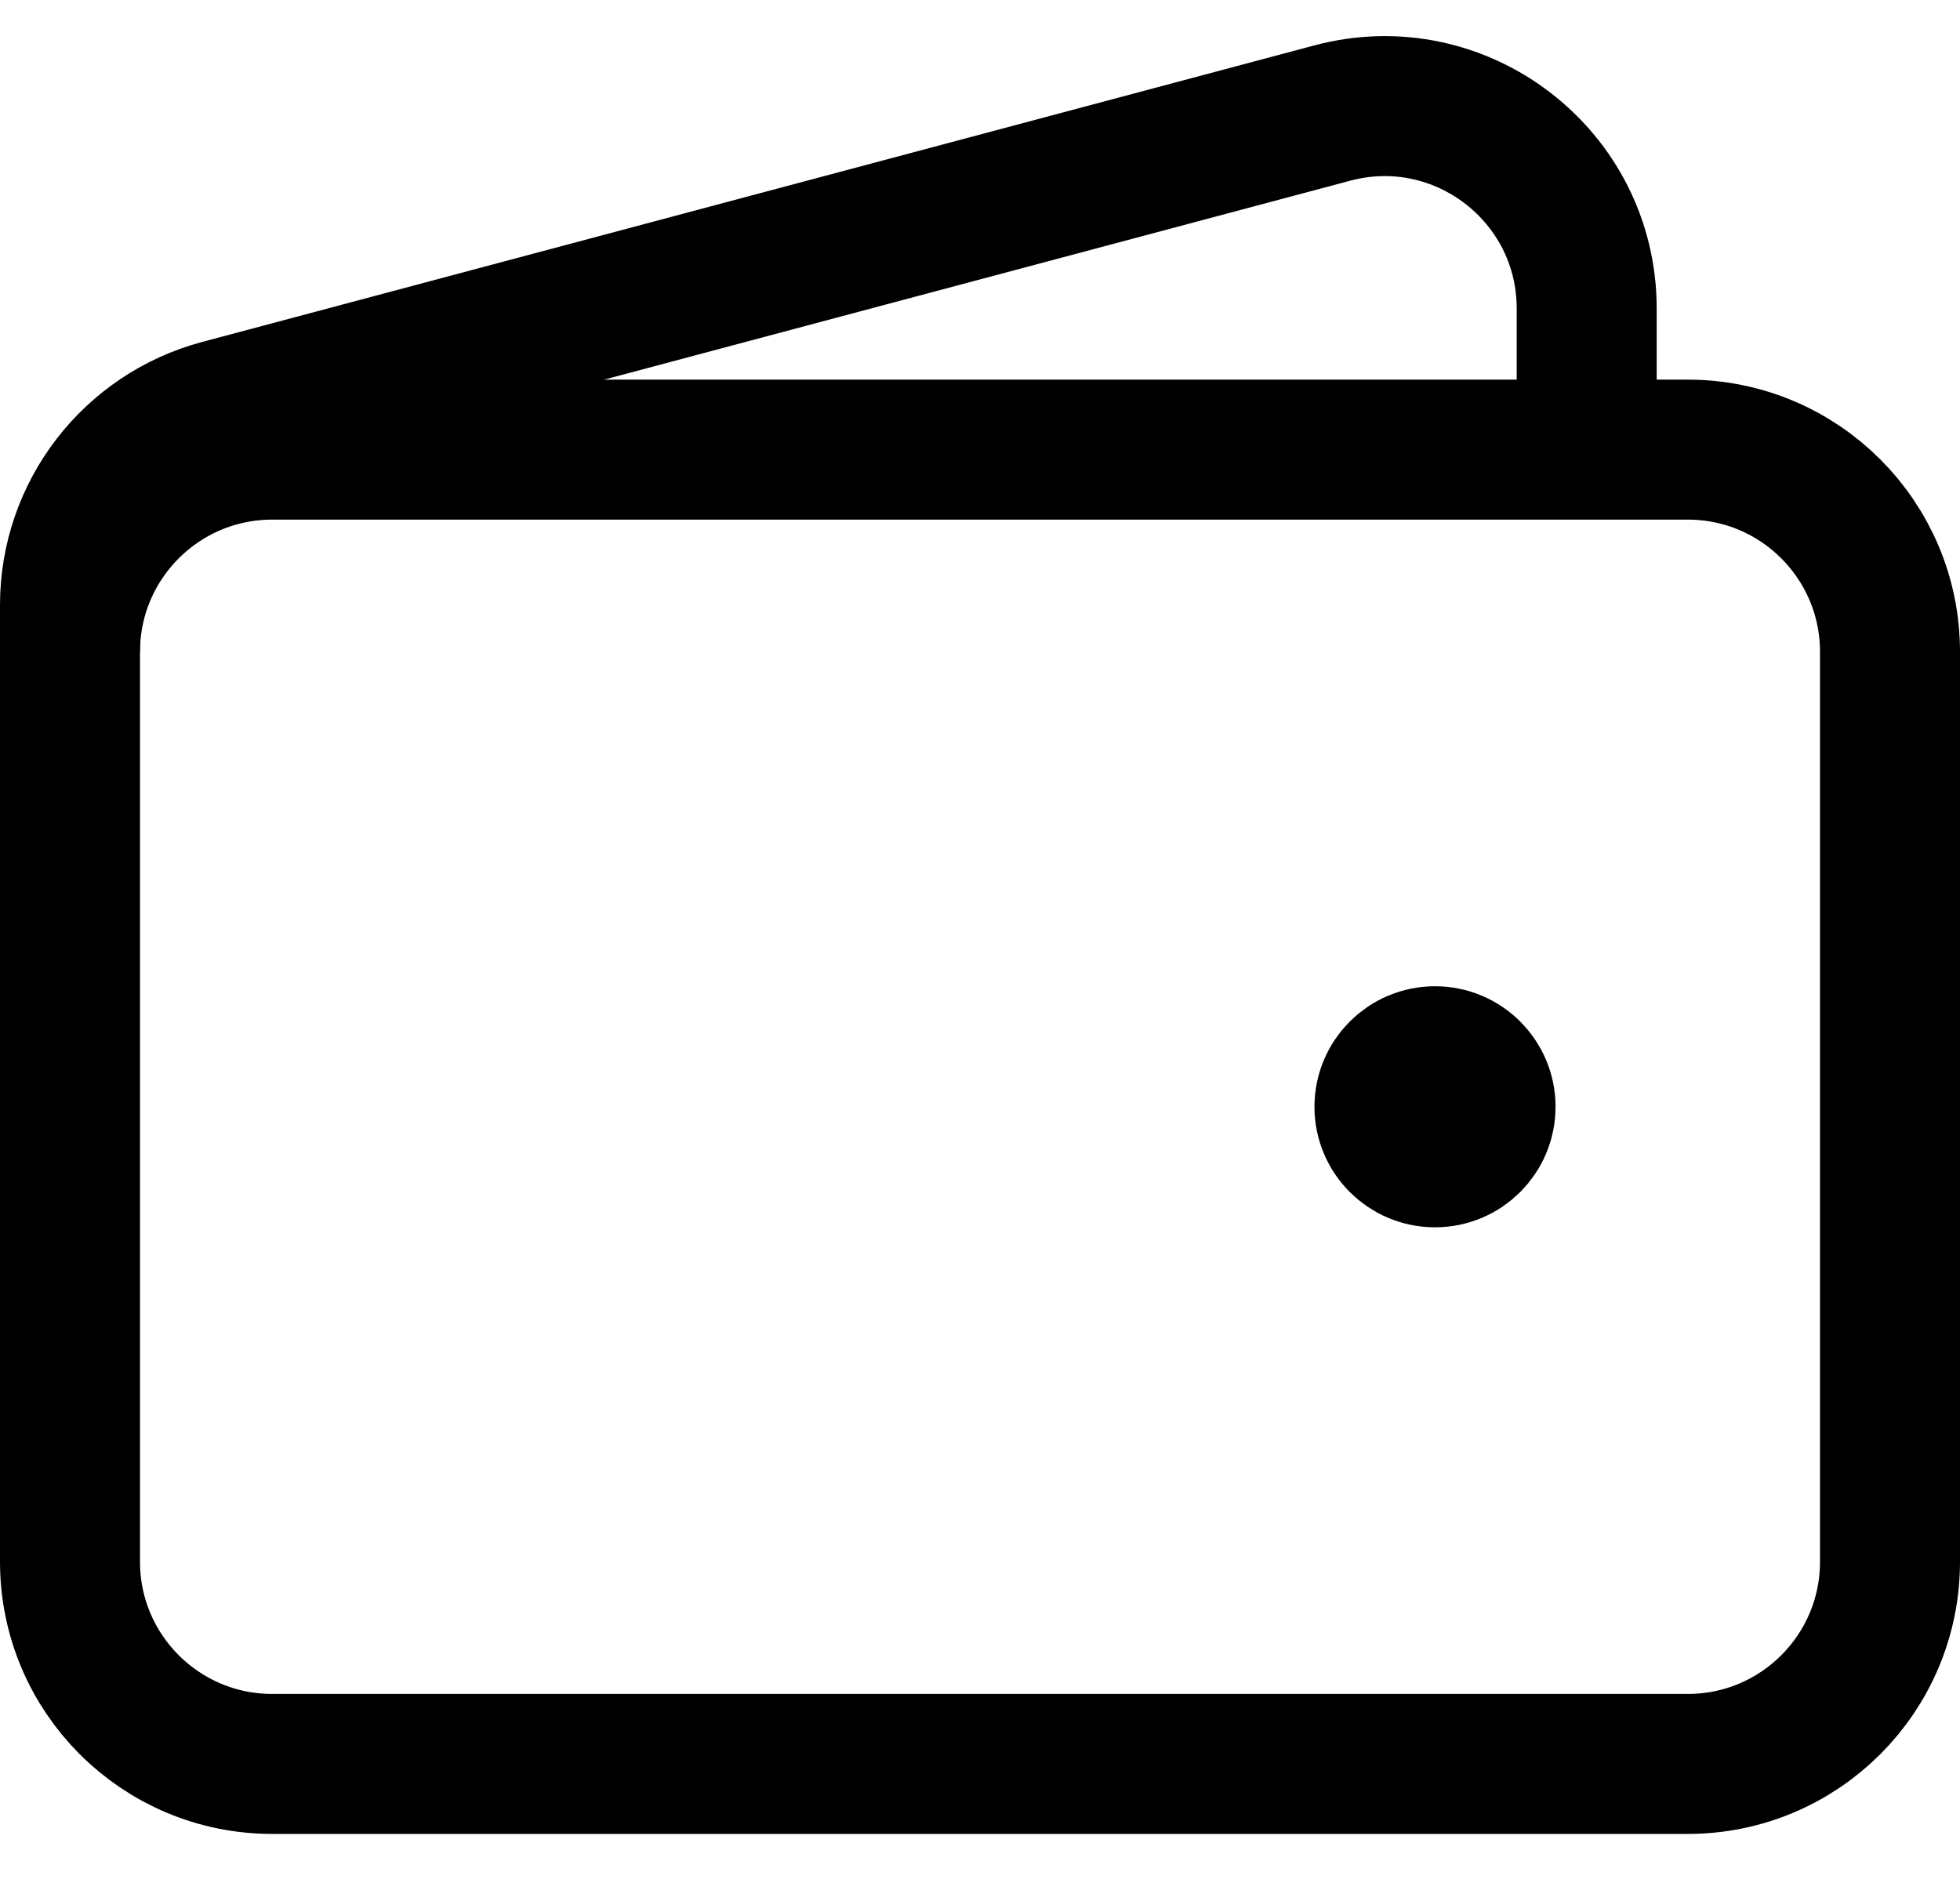 <svg width="28" height="27" viewBox="0 0 28 27" fill="none" xmlns="http://www.w3.org/2000/svg">
<path d="M24.111 25.202H3.889C2.293 25.202 1 23.909 1 22.313V9.313C1 7.718 2.293 6.424 3.889 6.424H24.111C25.707 6.424 27 7.718 27 9.313V22.313C27 23.909 25.707 25.202 24.111 25.202Z" stroke="black" stroke-width="2"/>
<path d="M20.5 16.535C20.101 16.535 19.778 16.212 19.778 15.813C19.778 15.414 20.101 15.091 20.5 15.091C20.899 15.091 21.222 15.414 21.222 15.813C21.222 16.212 20.899 16.535 20.5 16.535Z" fill="black" stroke="black" stroke-width="2" stroke-linecap="round" stroke-linejoin="round"/>
<path d="M22.667 6.424V4.407C22.667 2.509 20.867 1.126 19.034 1.615L3.145 5.852C1.88 6.19 1 7.335 1 8.644V9.313" stroke="black" stroke-width="2"/>
</svg>
